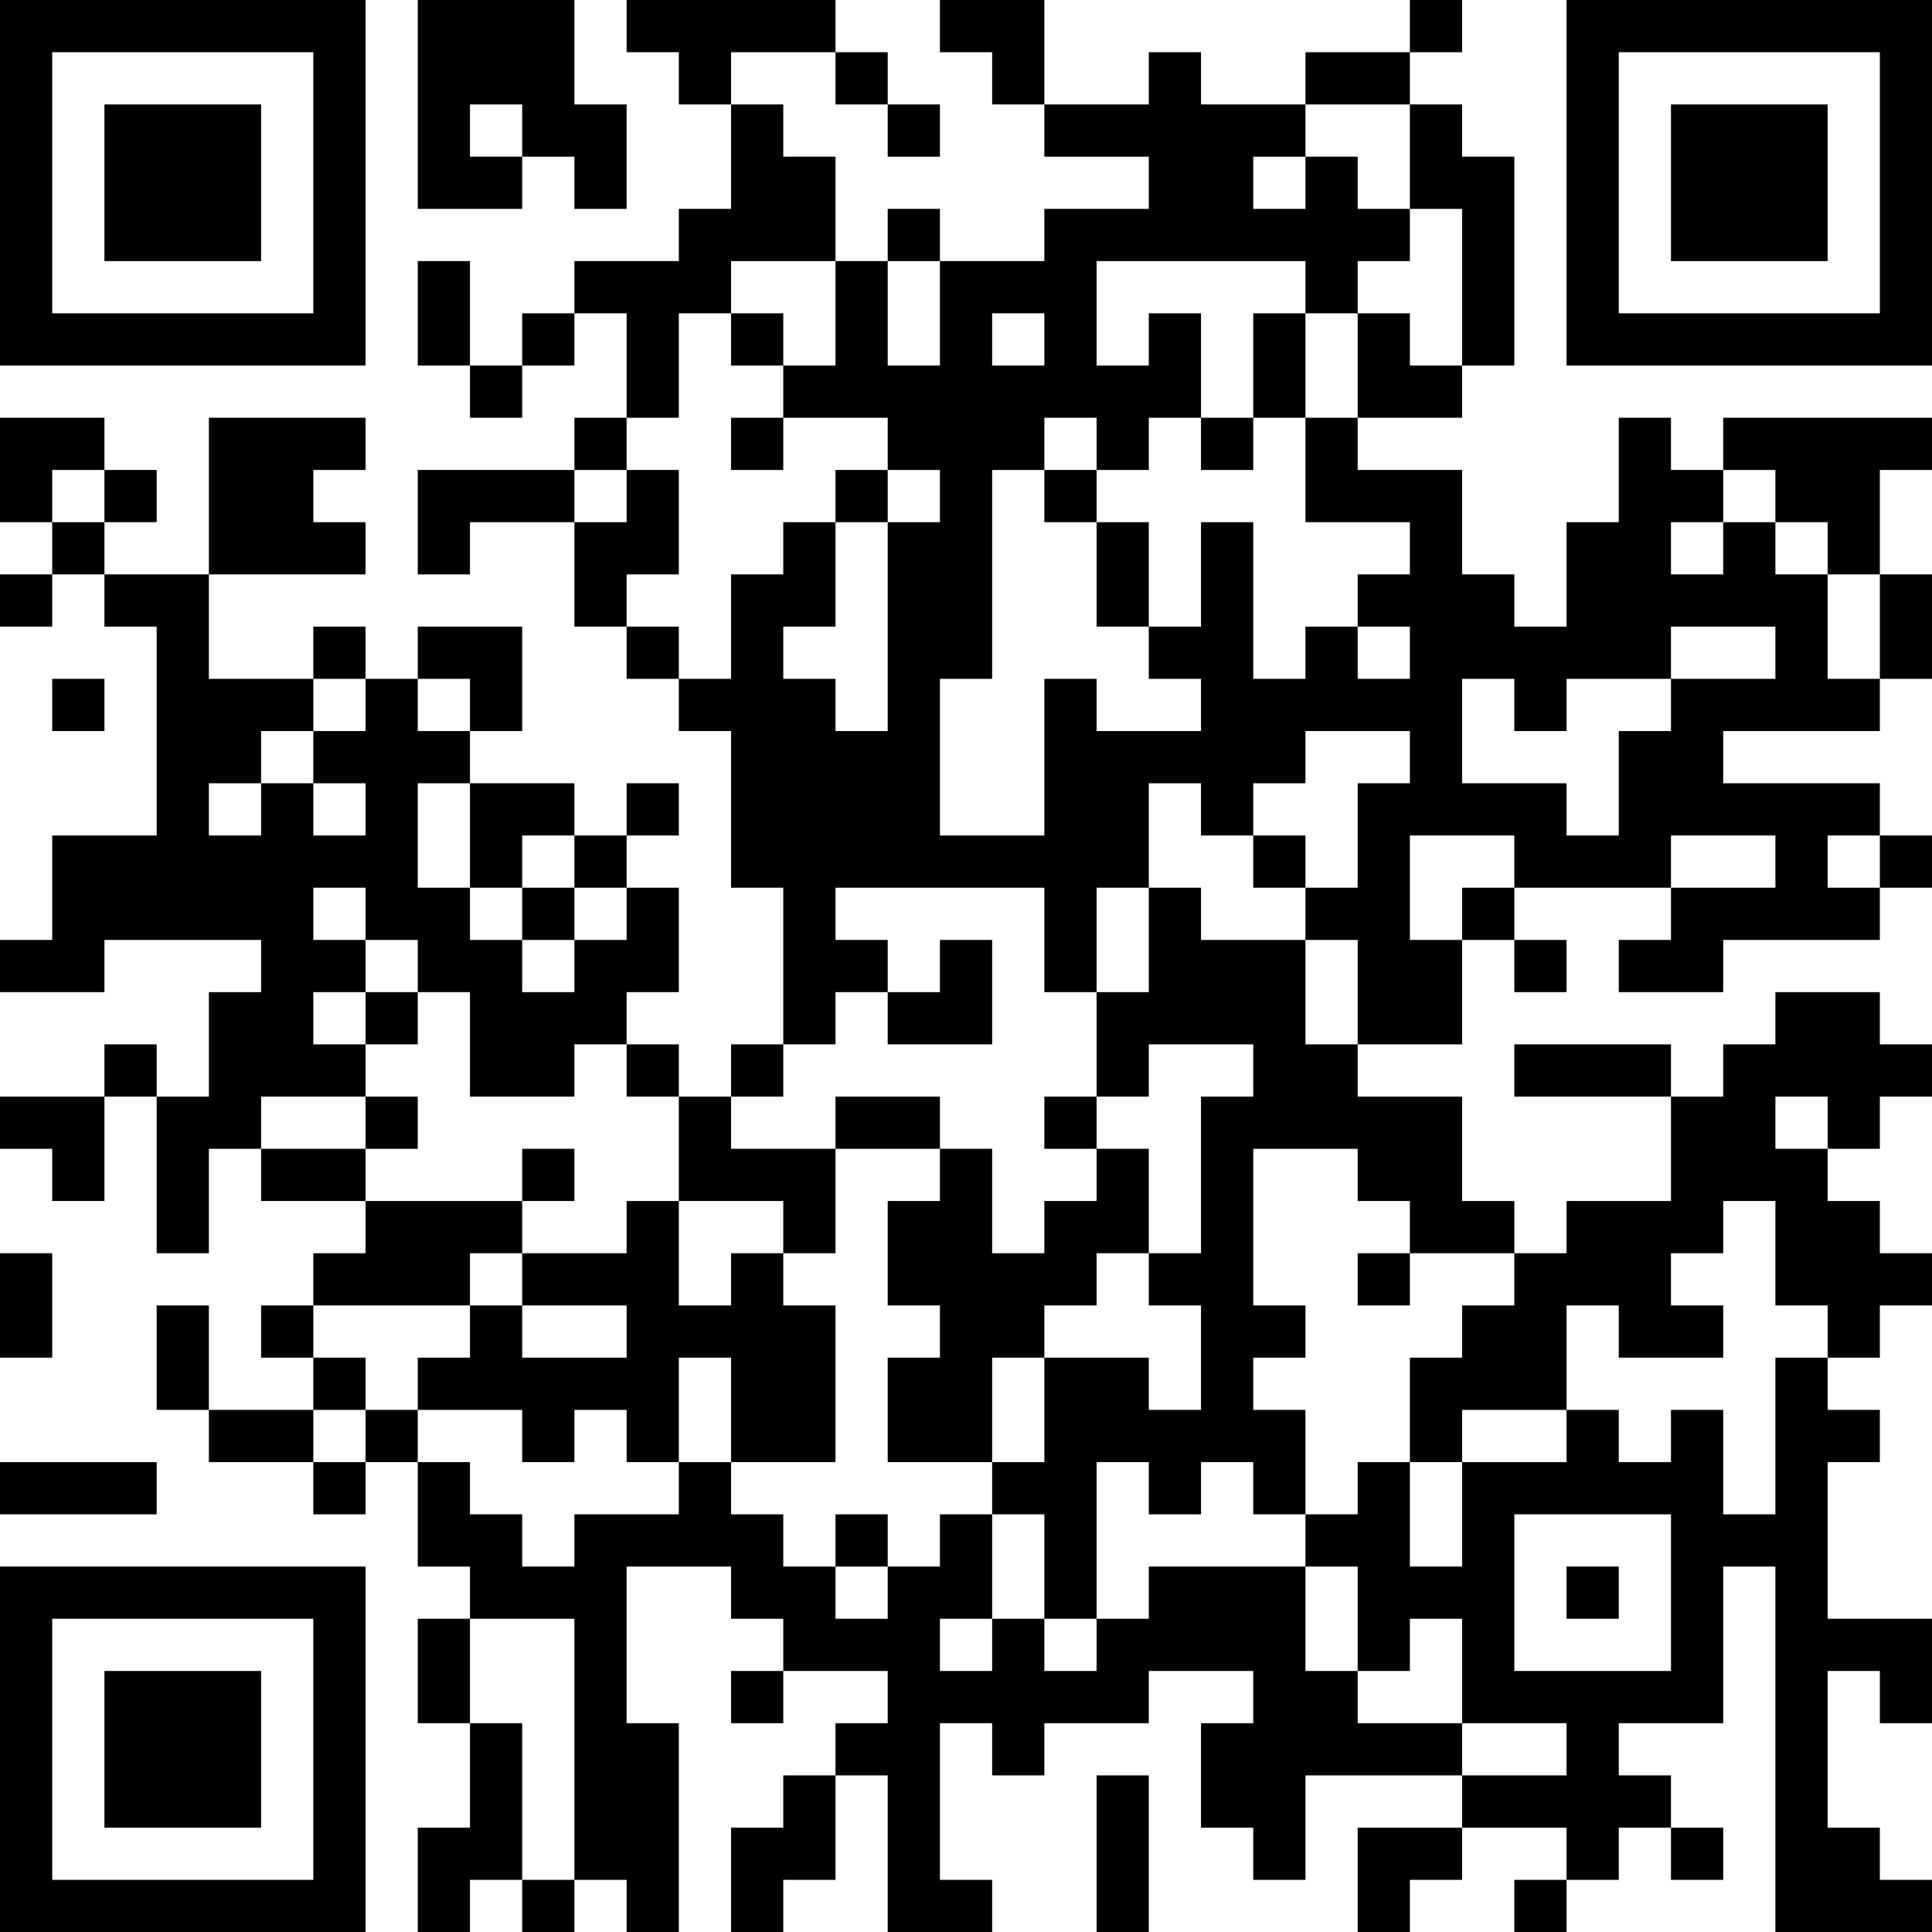 <?xml version="1.0" encoding="UTF-8"?>
<svg xmlns="http://www.w3.org/2000/svg" version="1.1" width="250" height="250" viewBox="0 0 250 250"><rect x="0" y="0" width="250" height="250" fill="#ffffff"/><g transform="scale(6.757)"><g transform="translate(0,0)"><path fill-rule="evenodd" d="M8 0L8 4L10 4L10 3L11 3L11 4L12 4L12 2L11 2L11 0ZM12 0L12 1L13 1L13 2L14 2L14 4L13 4L13 5L11 5L11 6L10 6L10 7L9 7L9 5L8 5L8 7L9 7L9 8L10 8L10 7L11 7L11 6L12 6L12 8L11 8L11 9L8 9L8 11L9 11L9 10L11 10L11 12L12 12L12 13L13 13L13 14L14 14L14 17L15 17L15 20L14 20L14 21L13 21L13 20L12 20L12 19L13 19L13 17L12 17L12 16L13 16L13 15L12 15L12 16L11 16L11 15L9 15L9 14L10 14L10 12L8 12L8 13L7 13L7 12L6 12L6 13L4 13L4 11L7 11L7 10L6 10L6 9L7 9L7 8L4 8L4 11L2 11L2 10L3 10L3 9L2 9L2 8L0 8L0 10L1 10L1 11L0 11L0 12L1 12L1 11L2 11L2 12L3 12L3 16L1 16L1 18L0 18L0 19L2 19L2 18L5 18L5 19L4 19L4 21L3 21L3 20L2 20L2 21L0 21L0 22L1 22L1 23L2 23L2 21L3 21L3 24L4 24L4 22L5 22L5 23L7 23L7 24L6 24L6 25L5 25L5 26L6 26L6 27L4 27L4 25L3 25L3 27L4 27L4 28L6 28L6 29L7 29L7 28L8 28L8 30L9 30L9 31L8 31L8 33L9 33L9 35L8 35L8 37L9 37L9 36L10 36L10 37L11 37L11 36L12 36L12 37L13 37L13 33L12 33L12 30L14 30L14 31L15 31L15 32L14 32L14 33L15 33L15 32L17 32L17 33L16 33L16 34L15 34L15 35L14 35L14 37L15 37L15 36L16 36L16 34L17 34L17 37L19 37L19 36L18 36L18 33L19 33L19 34L20 34L20 33L22 33L22 32L24 32L24 33L23 33L23 35L24 35L24 36L25 36L25 34L28 34L28 35L26 35L26 37L27 37L27 36L28 36L28 35L30 35L30 36L29 36L29 37L30 37L30 36L31 36L31 35L32 35L32 36L33 36L33 35L32 35L32 34L31 34L31 33L33 33L33 30L34 30L34 37L37 37L37 36L36 36L36 35L35 35L35 32L36 32L36 33L37 33L37 31L35 31L35 28L36 28L36 27L35 27L35 26L36 26L36 25L37 25L37 24L36 24L36 23L35 23L35 22L36 22L36 21L37 21L37 20L36 20L36 19L34 19L34 20L33 20L33 21L32 21L32 20L29 20L29 21L32 21L32 23L30 23L30 24L29 24L29 23L28 23L28 21L26 21L26 20L28 20L28 18L29 18L29 19L30 19L30 18L29 18L29 17L32 17L32 18L31 18L31 19L33 19L33 18L36 18L36 17L37 17L37 16L36 16L36 15L33 15L33 14L36 14L36 13L37 13L37 11L36 11L36 9L37 9L37 8L33 8L33 9L32 9L32 8L31 8L31 10L30 10L30 12L29 12L29 11L28 11L28 9L26 9L26 8L28 8L28 7L29 7L29 3L28 3L28 2L27 2L27 1L28 1L28 0L27 0L27 1L25 1L25 2L23 2L23 1L22 1L22 2L20 2L20 0L18 0L18 1L19 1L19 2L20 2L20 3L22 3L22 4L20 4L20 5L18 5L18 4L17 4L17 5L16 5L16 3L15 3L15 2L14 2L14 1L16 1L16 2L17 2L17 3L18 3L18 2L17 2L17 1L16 1L16 0ZM9 2L9 3L10 3L10 2ZM25 2L25 3L24 3L24 4L25 4L25 3L26 3L26 4L27 4L27 5L26 5L26 6L25 6L25 5L21 5L21 7L22 7L22 6L23 6L23 8L22 8L22 9L21 9L21 8L20 8L20 9L19 9L19 13L18 13L18 16L20 16L20 13L21 13L21 14L23 14L23 13L22 13L22 12L23 12L23 10L24 10L24 13L25 13L25 12L26 12L26 13L27 13L27 12L26 12L26 11L27 11L27 10L25 10L25 8L26 8L26 6L27 6L27 7L28 7L28 4L27 4L27 2ZM14 5L14 6L13 6L13 8L12 8L12 9L11 9L11 10L12 10L12 9L13 9L13 11L12 11L12 12L13 12L13 13L14 13L14 11L15 11L15 10L16 10L16 12L15 12L15 13L16 13L16 14L17 14L17 10L18 10L18 9L17 9L17 8L15 8L15 7L16 7L16 5ZM17 5L17 7L18 7L18 5ZM14 6L14 7L15 7L15 6ZM19 6L19 7L20 7L20 6ZM24 6L24 8L23 8L23 9L24 9L24 8L25 8L25 6ZM14 8L14 9L15 9L15 8ZM1 9L1 10L2 10L2 9ZM16 9L16 10L17 10L17 9ZM20 9L20 10L21 10L21 12L22 12L22 10L21 10L21 9ZM33 9L33 10L32 10L32 11L33 11L33 10L34 10L34 11L35 11L35 13L36 13L36 11L35 11L35 10L34 10L34 9ZM32 12L32 13L30 13L30 14L29 14L29 13L28 13L28 15L30 15L30 16L31 16L31 14L32 14L32 13L34 13L34 12ZM1 13L1 14L2 14L2 13ZM6 13L6 14L5 14L5 15L4 15L4 16L5 16L5 15L6 15L6 16L7 16L7 15L6 15L6 14L7 14L7 13ZM8 13L8 14L9 14L9 13ZM25 14L25 15L24 15L24 16L23 16L23 15L22 15L22 17L21 17L21 19L20 19L20 17L16 17L16 18L17 18L17 19L16 19L16 20L15 20L15 21L14 21L14 22L16 22L16 24L15 24L15 23L13 23L13 21L12 21L12 20L11 20L11 21L9 21L9 19L8 19L8 18L7 18L7 17L6 17L6 18L7 18L7 19L6 19L6 20L7 20L7 21L5 21L5 22L7 22L7 23L10 23L10 24L9 24L9 25L6 25L6 26L7 26L7 27L6 27L6 28L7 28L7 27L8 27L8 28L9 28L9 29L10 29L10 30L11 30L11 29L13 29L13 28L14 28L14 29L15 29L15 30L16 30L16 31L17 31L17 30L18 30L18 29L19 29L19 31L18 31L18 32L19 32L19 31L20 31L20 32L21 32L21 31L22 31L22 30L25 30L25 32L26 32L26 33L28 33L28 34L30 34L30 33L28 33L28 31L27 31L27 32L26 32L26 30L25 30L25 29L26 29L26 28L27 28L27 30L28 30L28 28L30 28L30 27L31 27L31 28L32 28L32 27L33 27L33 29L34 29L34 26L35 26L35 25L34 25L34 23L33 23L33 24L32 24L32 25L33 25L33 26L31 26L31 25L30 25L30 27L28 27L28 28L27 28L27 26L28 26L28 25L29 25L29 24L27 24L27 23L26 23L26 22L24 22L24 25L25 25L25 26L24 26L24 27L25 27L25 29L24 29L24 28L23 28L23 29L22 29L22 28L21 28L21 31L20 31L20 29L19 29L19 28L20 28L20 26L22 26L22 27L23 27L23 25L22 25L22 24L23 24L23 21L24 21L24 20L22 20L22 21L21 21L21 19L22 19L22 17L23 17L23 18L25 18L25 20L26 20L26 18L25 18L25 17L26 17L26 15L27 15L27 14ZM8 15L8 17L9 17L9 18L10 18L10 19L11 19L11 18L12 18L12 17L11 17L11 16L10 16L10 17L9 17L9 15ZM24 16L24 17L25 17L25 16ZM27 16L27 18L28 18L28 17L29 17L29 16ZM32 16L32 17L34 17L34 16ZM35 16L35 17L36 17L36 16ZM10 17L10 18L11 18L11 17ZM18 18L18 19L17 19L17 20L19 20L19 18ZM7 19L7 20L8 20L8 19ZM7 21L7 22L8 22L8 21ZM16 21L16 22L18 22L18 23L17 23L17 25L18 25L18 26L17 26L17 28L19 28L19 26L20 26L20 25L21 25L21 24L22 24L22 22L21 22L21 21L20 21L20 22L21 22L21 23L20 23L20 24L19 24L19 22L18 22L18 21ZM34 21L34 22L35 22L35 21ZM10 22L10 23L11 23L11 22ZM12 23L12 24L10 24L10 25L9 25L9 26L8 26L8 27L10 27L10 28L11 28L11 27L12 27L12 28L13 28L13 26L14 26L14 28L16 28L16 25L15 25L15 24L14 24L14 25L13 25L13 23ZM0 24L0 26L1 26L1 24ZM26 24L26 25L27 25L27 24ZM10 25L10 26L12 26L12 25ZM0 28L0 29L3 29L3 28ZM16 29L16 30L17 30L17 29ZM29 29L29 32L32 32L32 29ZM30 30L30 31L31 31L31 30ZM9 31L9 33L10 33L10 36L11 36L11 31ZM21 34L21 37L22 37L22 34ZM0 0L0 7L7 7L7 0ZM1 1L1 6L6 6L6 1ZM2 2L2 5L5 5L5 2ZM30 0L30 7L37 7L37 0ZM31 1L31 6L36 6L36 1ZM32 2L32 5L35 5L35 2ZM0 30L0 37L7 37L7 30ZM1 31L1 36L6 36L6 31ZM2 32L2 35L5 35L5 32Z" fill="#000000"/></g></g></svg>
